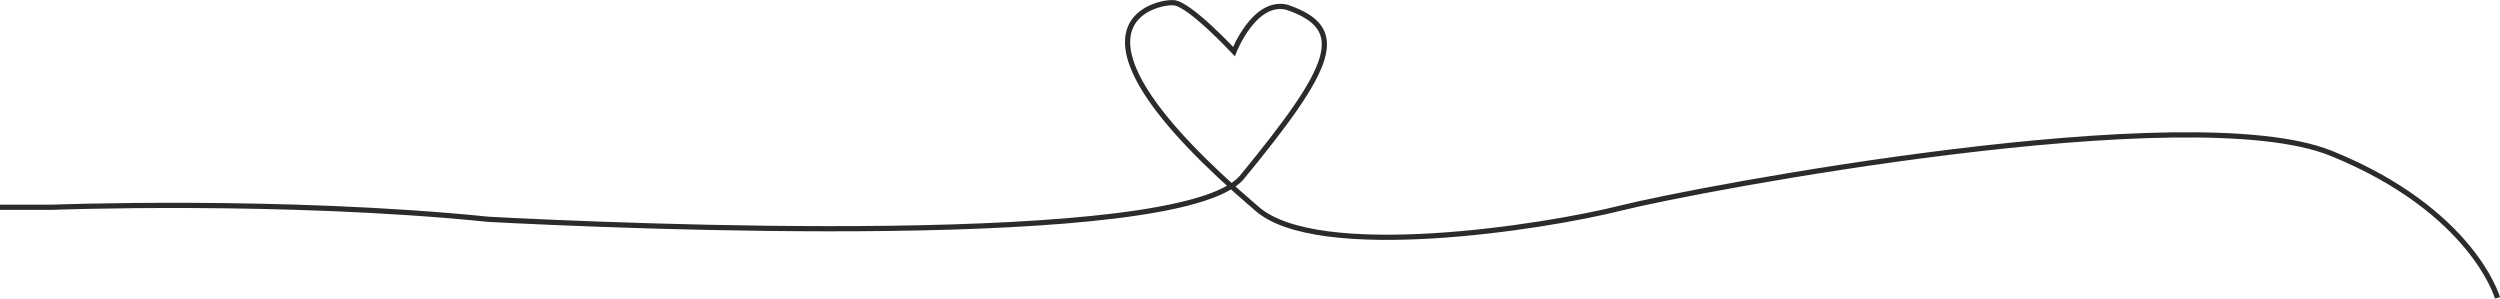 <svg xmlns="http://www.w3.org/2000/svg" width="960.958" height="114.762" viewBox="0 0 960.958 114.762">
  <path id="Tracé_5" data-name="Tracé 5" d="M1468,420.637s-9.511-33.467-63.888-55.536-243.47,13.57-273.236,21.055-116.755,20.954-139.974,0c-82.977-70.835-37.9-79.518-31.7-78.96s23.119,18.77,23.119,18.77,7.779-20.078,20.366-17.033c23.926,8.17,17.951,22.489-17.463,65.551-24.377,27.926-239.783,18.594-289.305,15.971-79.471-8.073-168.379-4.624-168.379-4.624H508" transform="translate(-508.004 -306.149)" fill="none" stroke="#000" stroke-width="2" opacity="0.83"/>
</svg>
